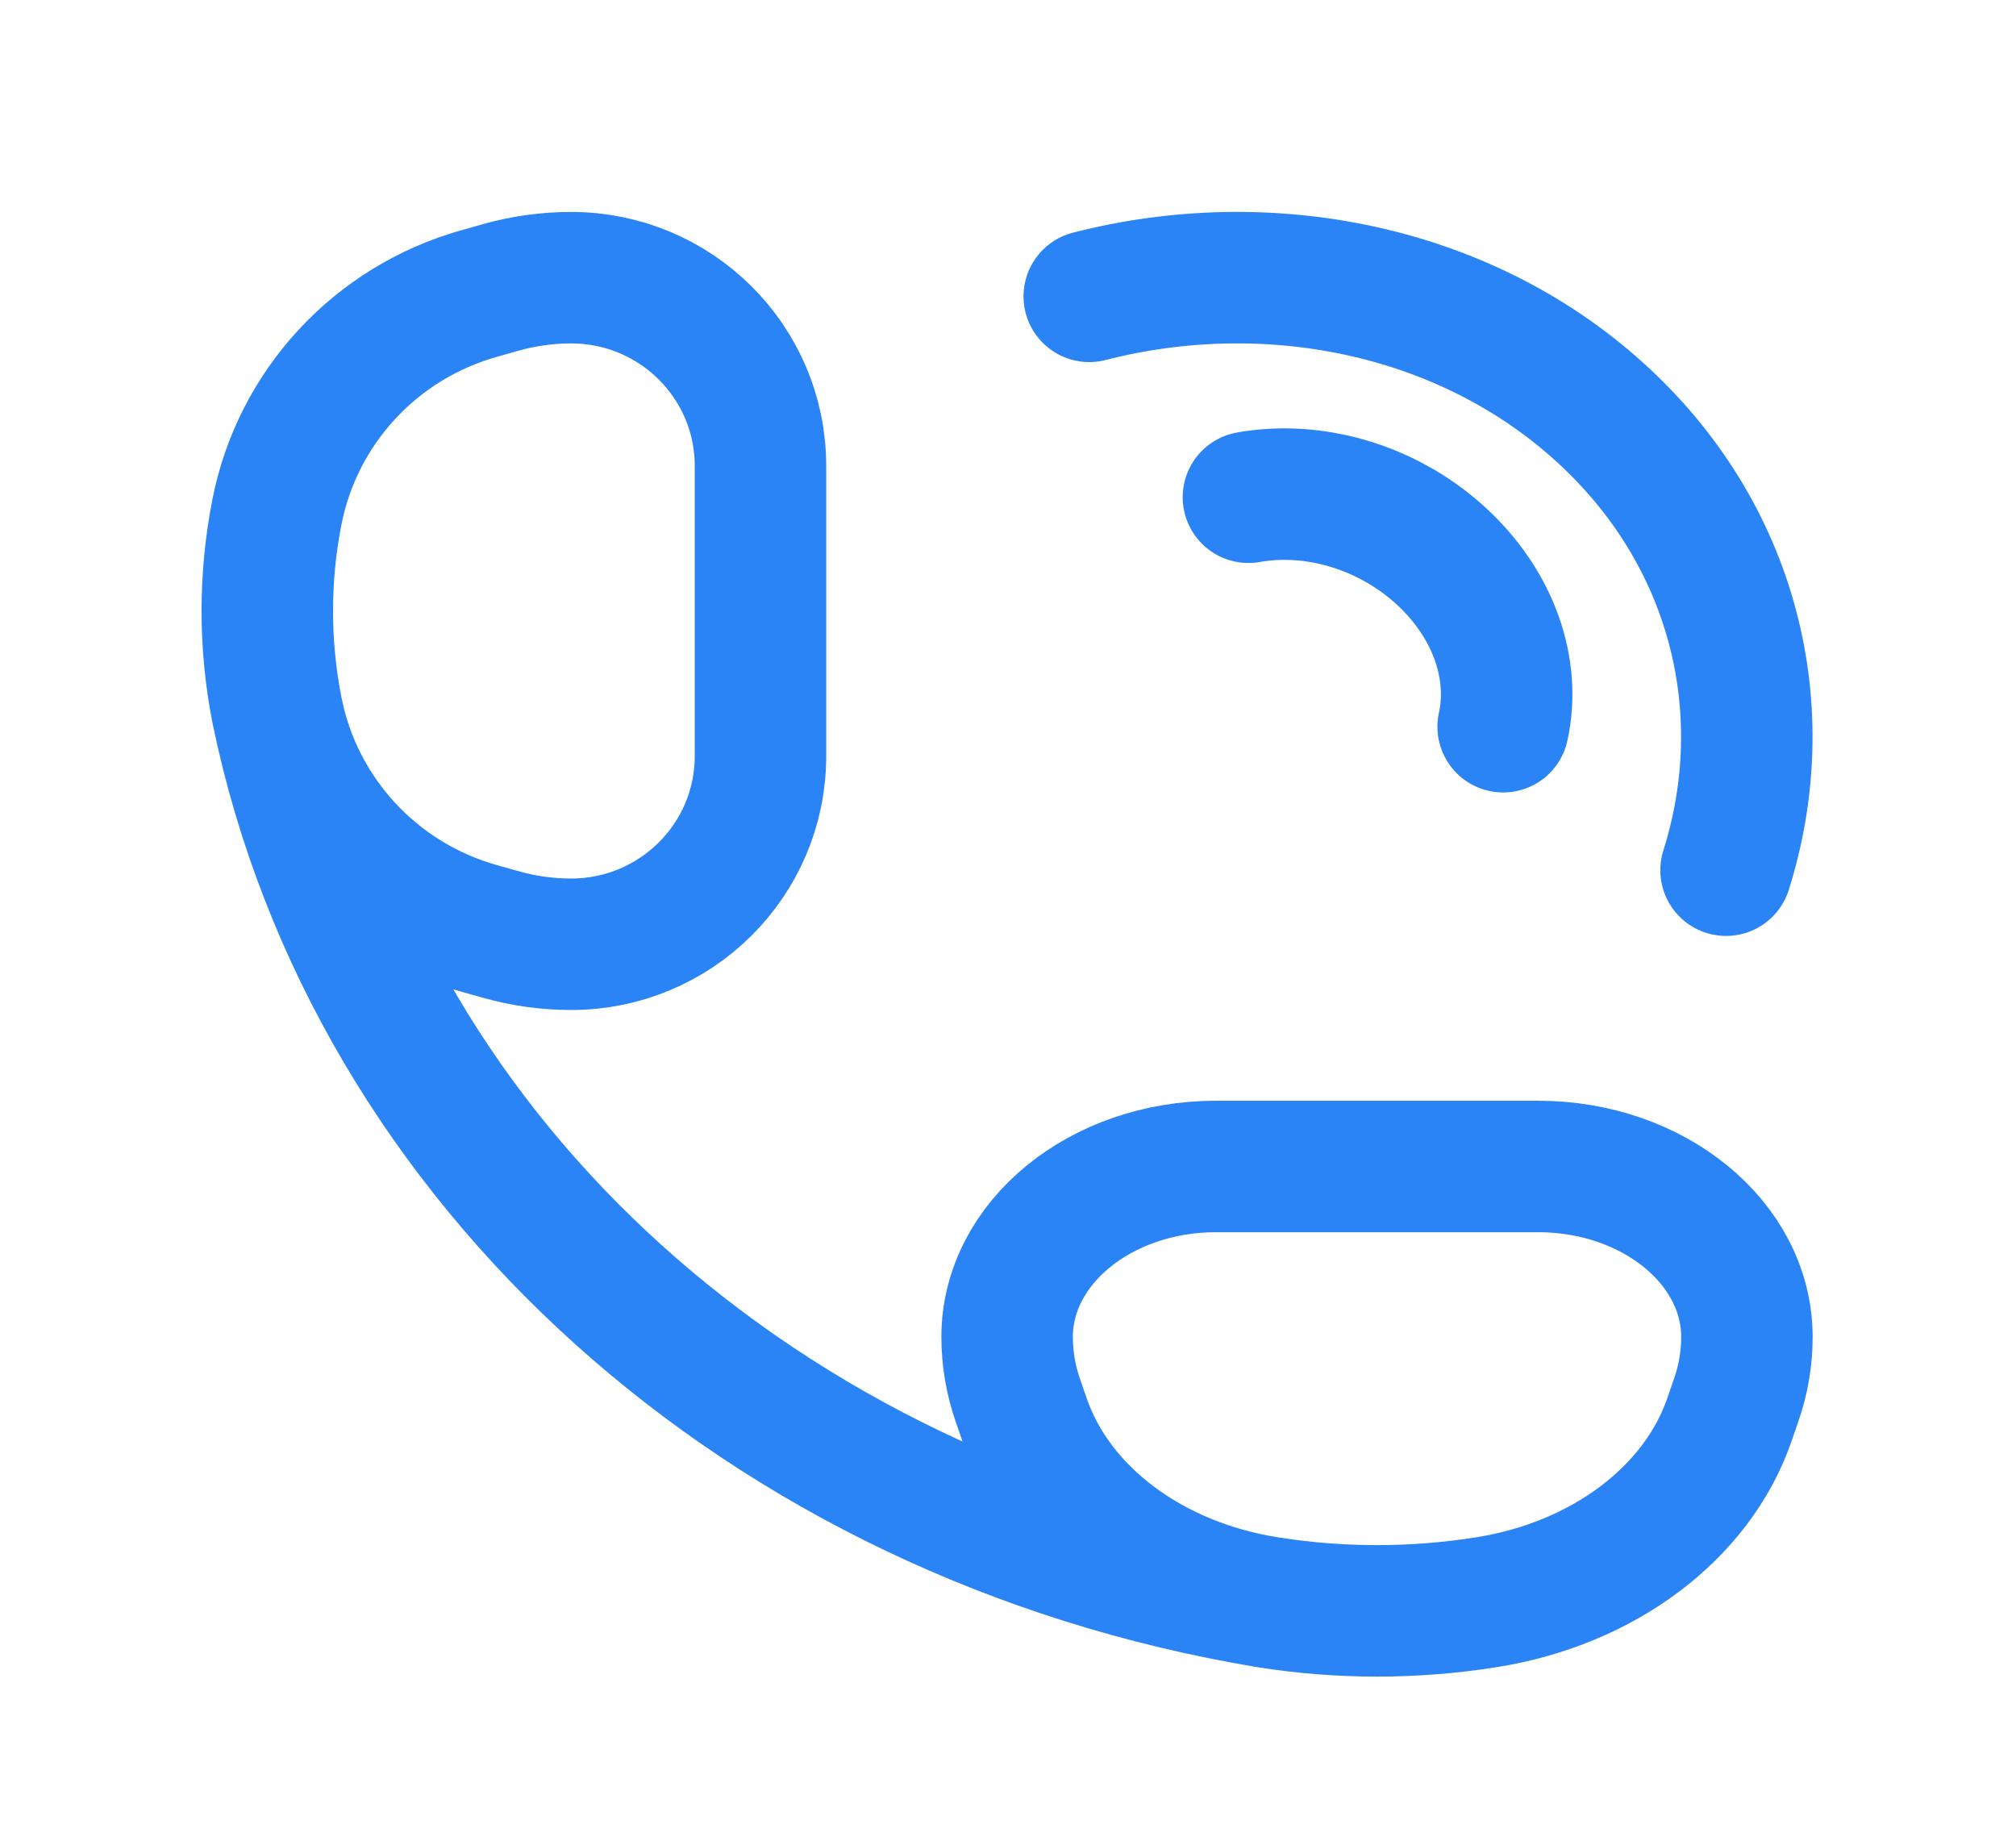 <svg width="23" height="21" viewBox="0 0 23 21" fill="none" xmlns="http://www.w3.org/2000/svg">
<g opacity="0.9">
<path d="M12.427 3.381C14.455 2.86 16.687 3.292 18.239 4.691C19.791 6.089 20.27 8.1 19.692 9.928M14.243 5.673C14.967 5.543 15.802 5.768 16.423 6.327C17.044 6.887 17.294 7.638 17.149 8.291" stroke="#1477F5" stroke-width="1.5" stroke-linecap="round" stroke-linejoin="round"/>
<path d="M14.458 18.279C15.285 18.411 16.135 18.411 16.961 18.279C18.29 18.068 19.36 17.265 19.729 16.201L19.807 15.975C19.889 15.741 19.93 15.498 19.93 15.254C19.93 14.179 18.863 13.308 17.547 13.308H13.873C12.557 13.308 11.49 14.179 11.49 15.254C11.49 15.498 11.531 15.741 11.612 15.975L11.69 16.201C12.059 17.265 13.129 18.068 14.458 18.279ZM14.458 18.279C8.716 17.321 4.223 13.272 3.159 8.098M3.159 8.098C3.013 7.353 3.013 6.587 3.159 5.843C3.393 4.645 4.285 3.681 5.466 3.349L5.716 3.278C5.977 3.205 6.246 3.168 6.516 3.168C7.709 3.168 8.676 4.129 8.676 5.315L8.676 8.626C8.676 9.812 7.709 10.773 6.516 10.773C6.246 10.773 5.977 10.736 5.716 10.662L5.466 10.592C4.285 10.26 3.393 9.295 3.159 8.098Z" stroke="#1477F5" stroke-width="1.5"/>
</g>
</svg>
